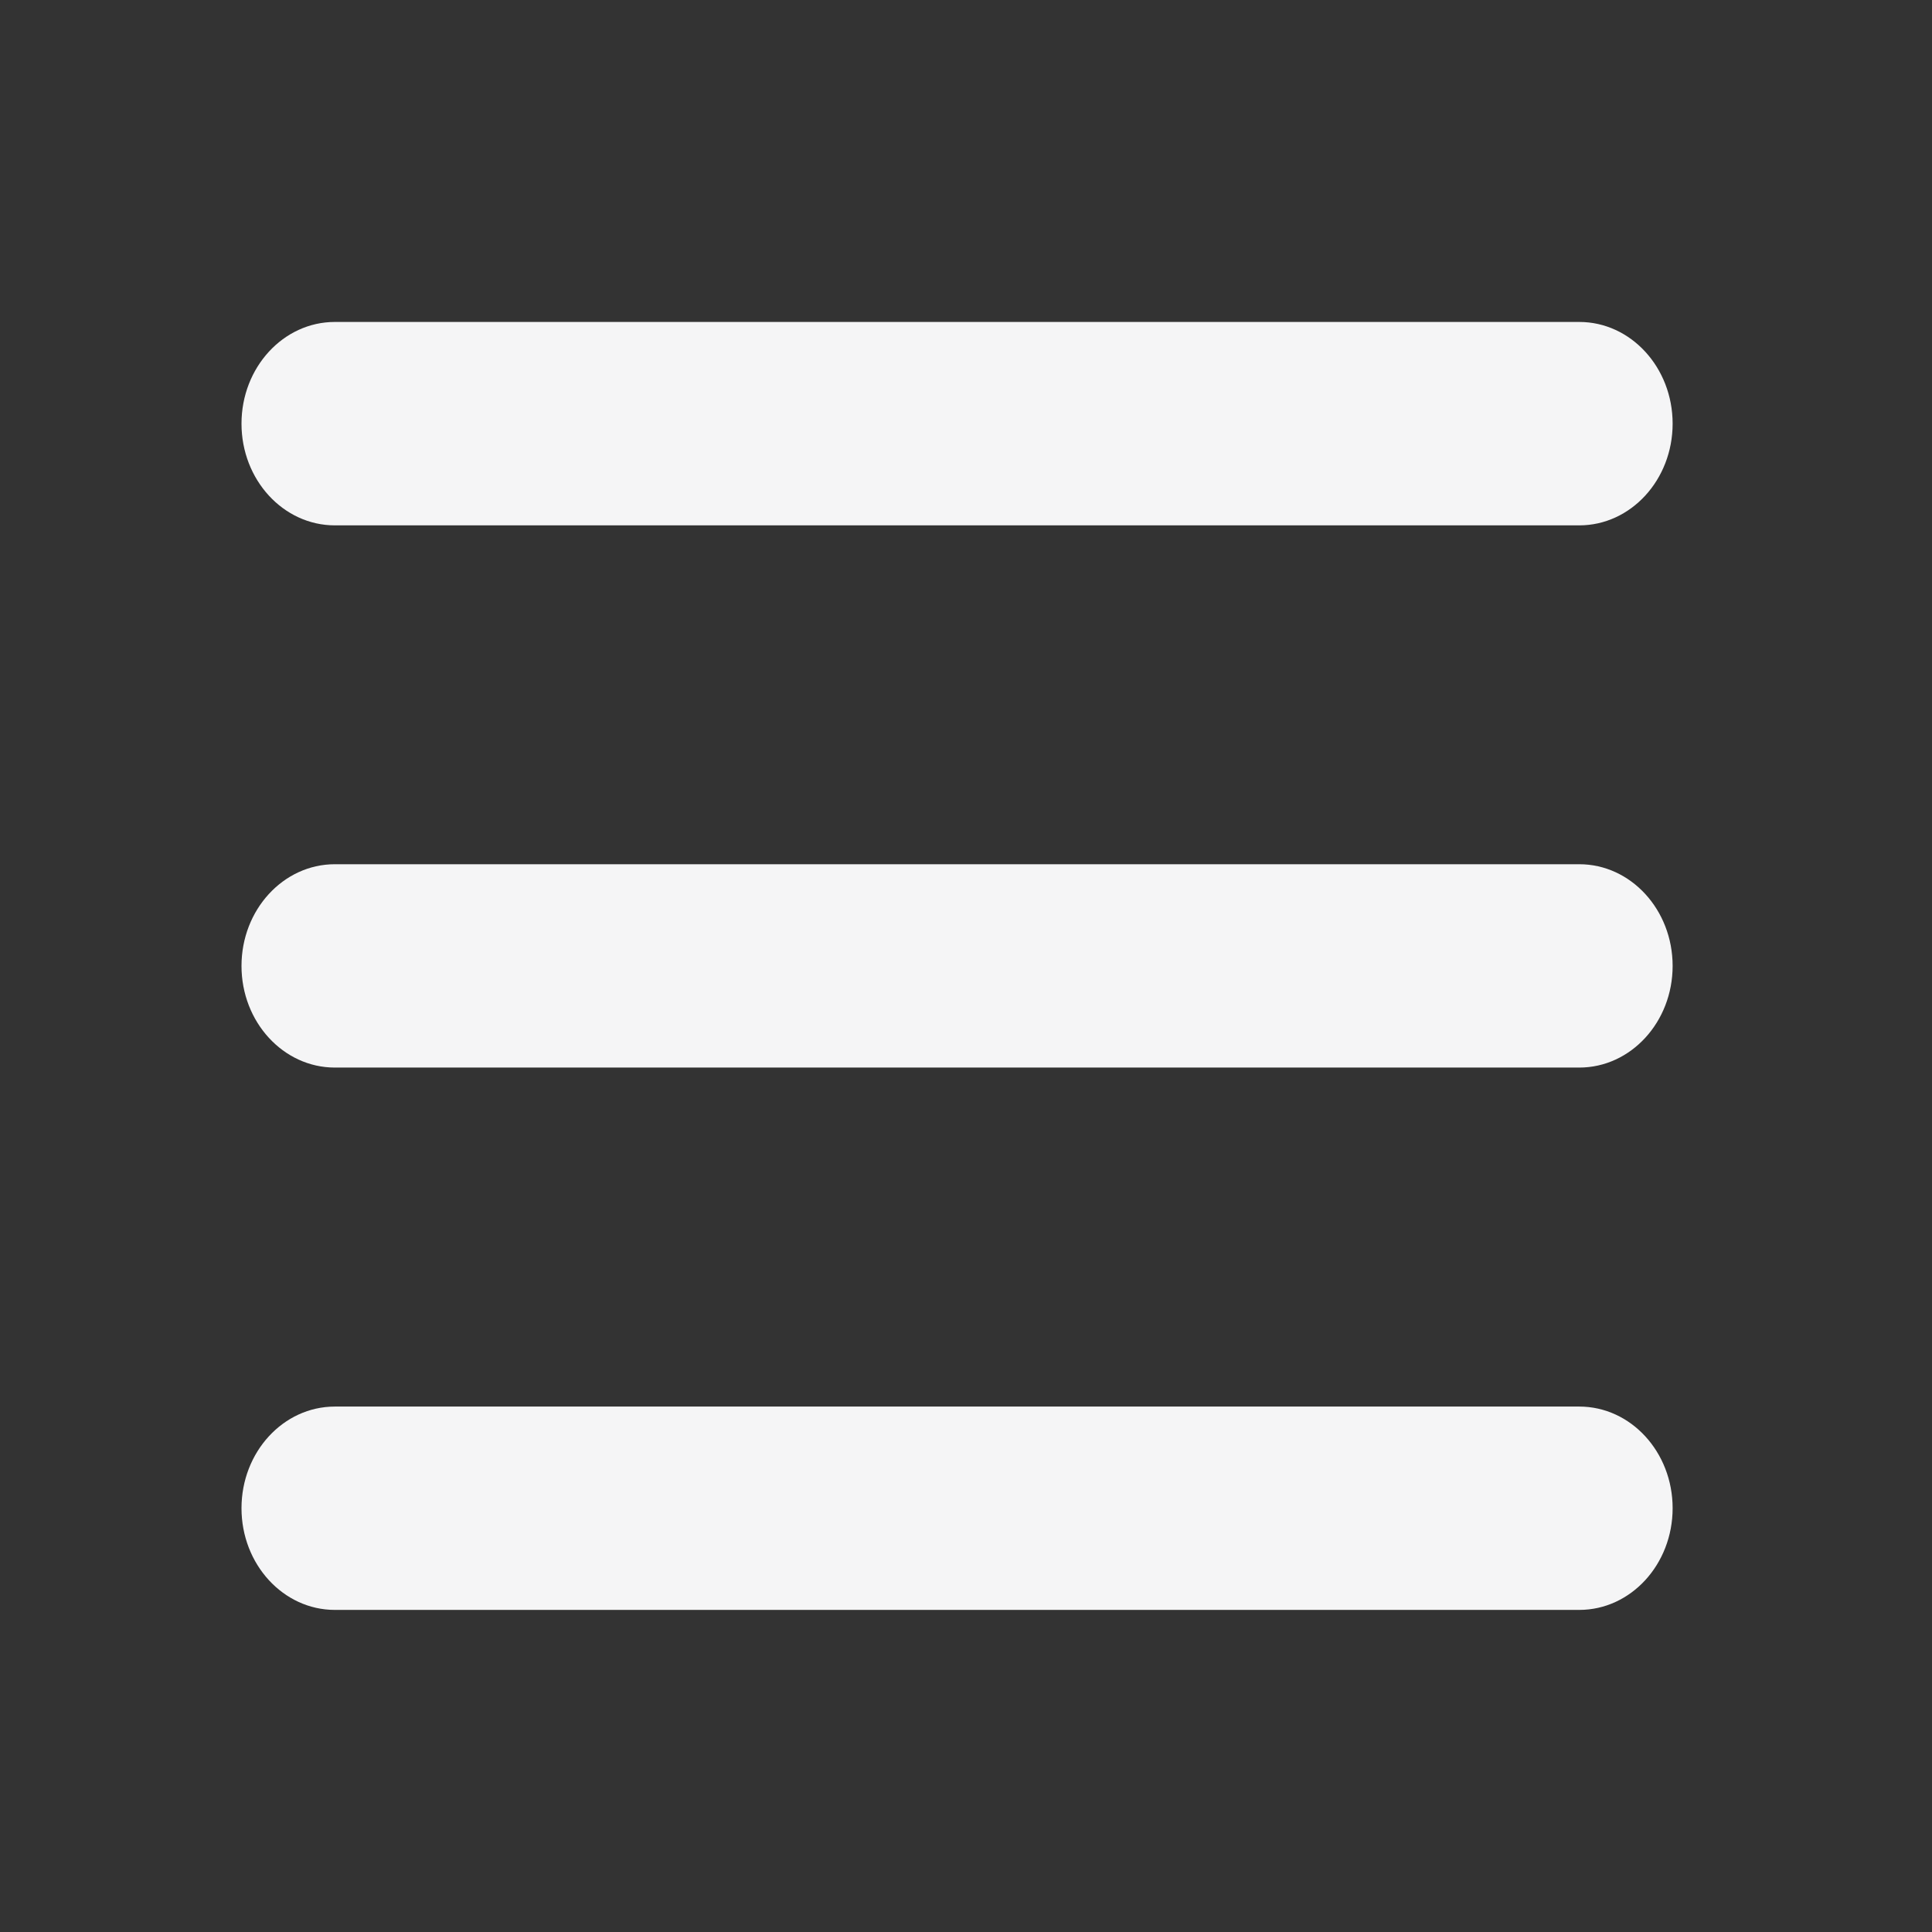 <svg width="28" height="28" viewBox="0 0 28 28" fill="none" xmlns="http://www.w3.org/2000/svg">
<rect x="0" y="0" width="28" height="28" fill="#333333" stroke="none"/>
<path fill-rule="evenodd" clip-rule="evenodd" d="M3.5 6.14C3.5 5.326 4.106 4.666 4.853 4.666H22.888C23.635 4.666 24.241 5.326 24.241 6.14C24.241 6.954 23.635 7.614 22.888 7.614H4.853C4.106 7.614 3.5 6.954 3.5 6.14ZM3.5 13.999C3.5 13.185 4.106 12.525 4.853 12.525H22.888C23.635 12.525 24.241 13.185 24.241 13.999C24.241 14.812 23.635 15.472 22.888 15.472H4.853C4.106 15.472 3.5 14.812 3.5 13.999ZM4.853 20.385C4.106 20.385 3.5 21.044 3.5 21.858C3.5 22.672 4.106 23.332 4.853 23.332H22.888C23.635 23.332 24.241 22.672 24.241 21.858C24.241 21.044 23.635 20.385 22.888 20.385H4.853Z" fill="#F5F5F6"/>
</svg>
